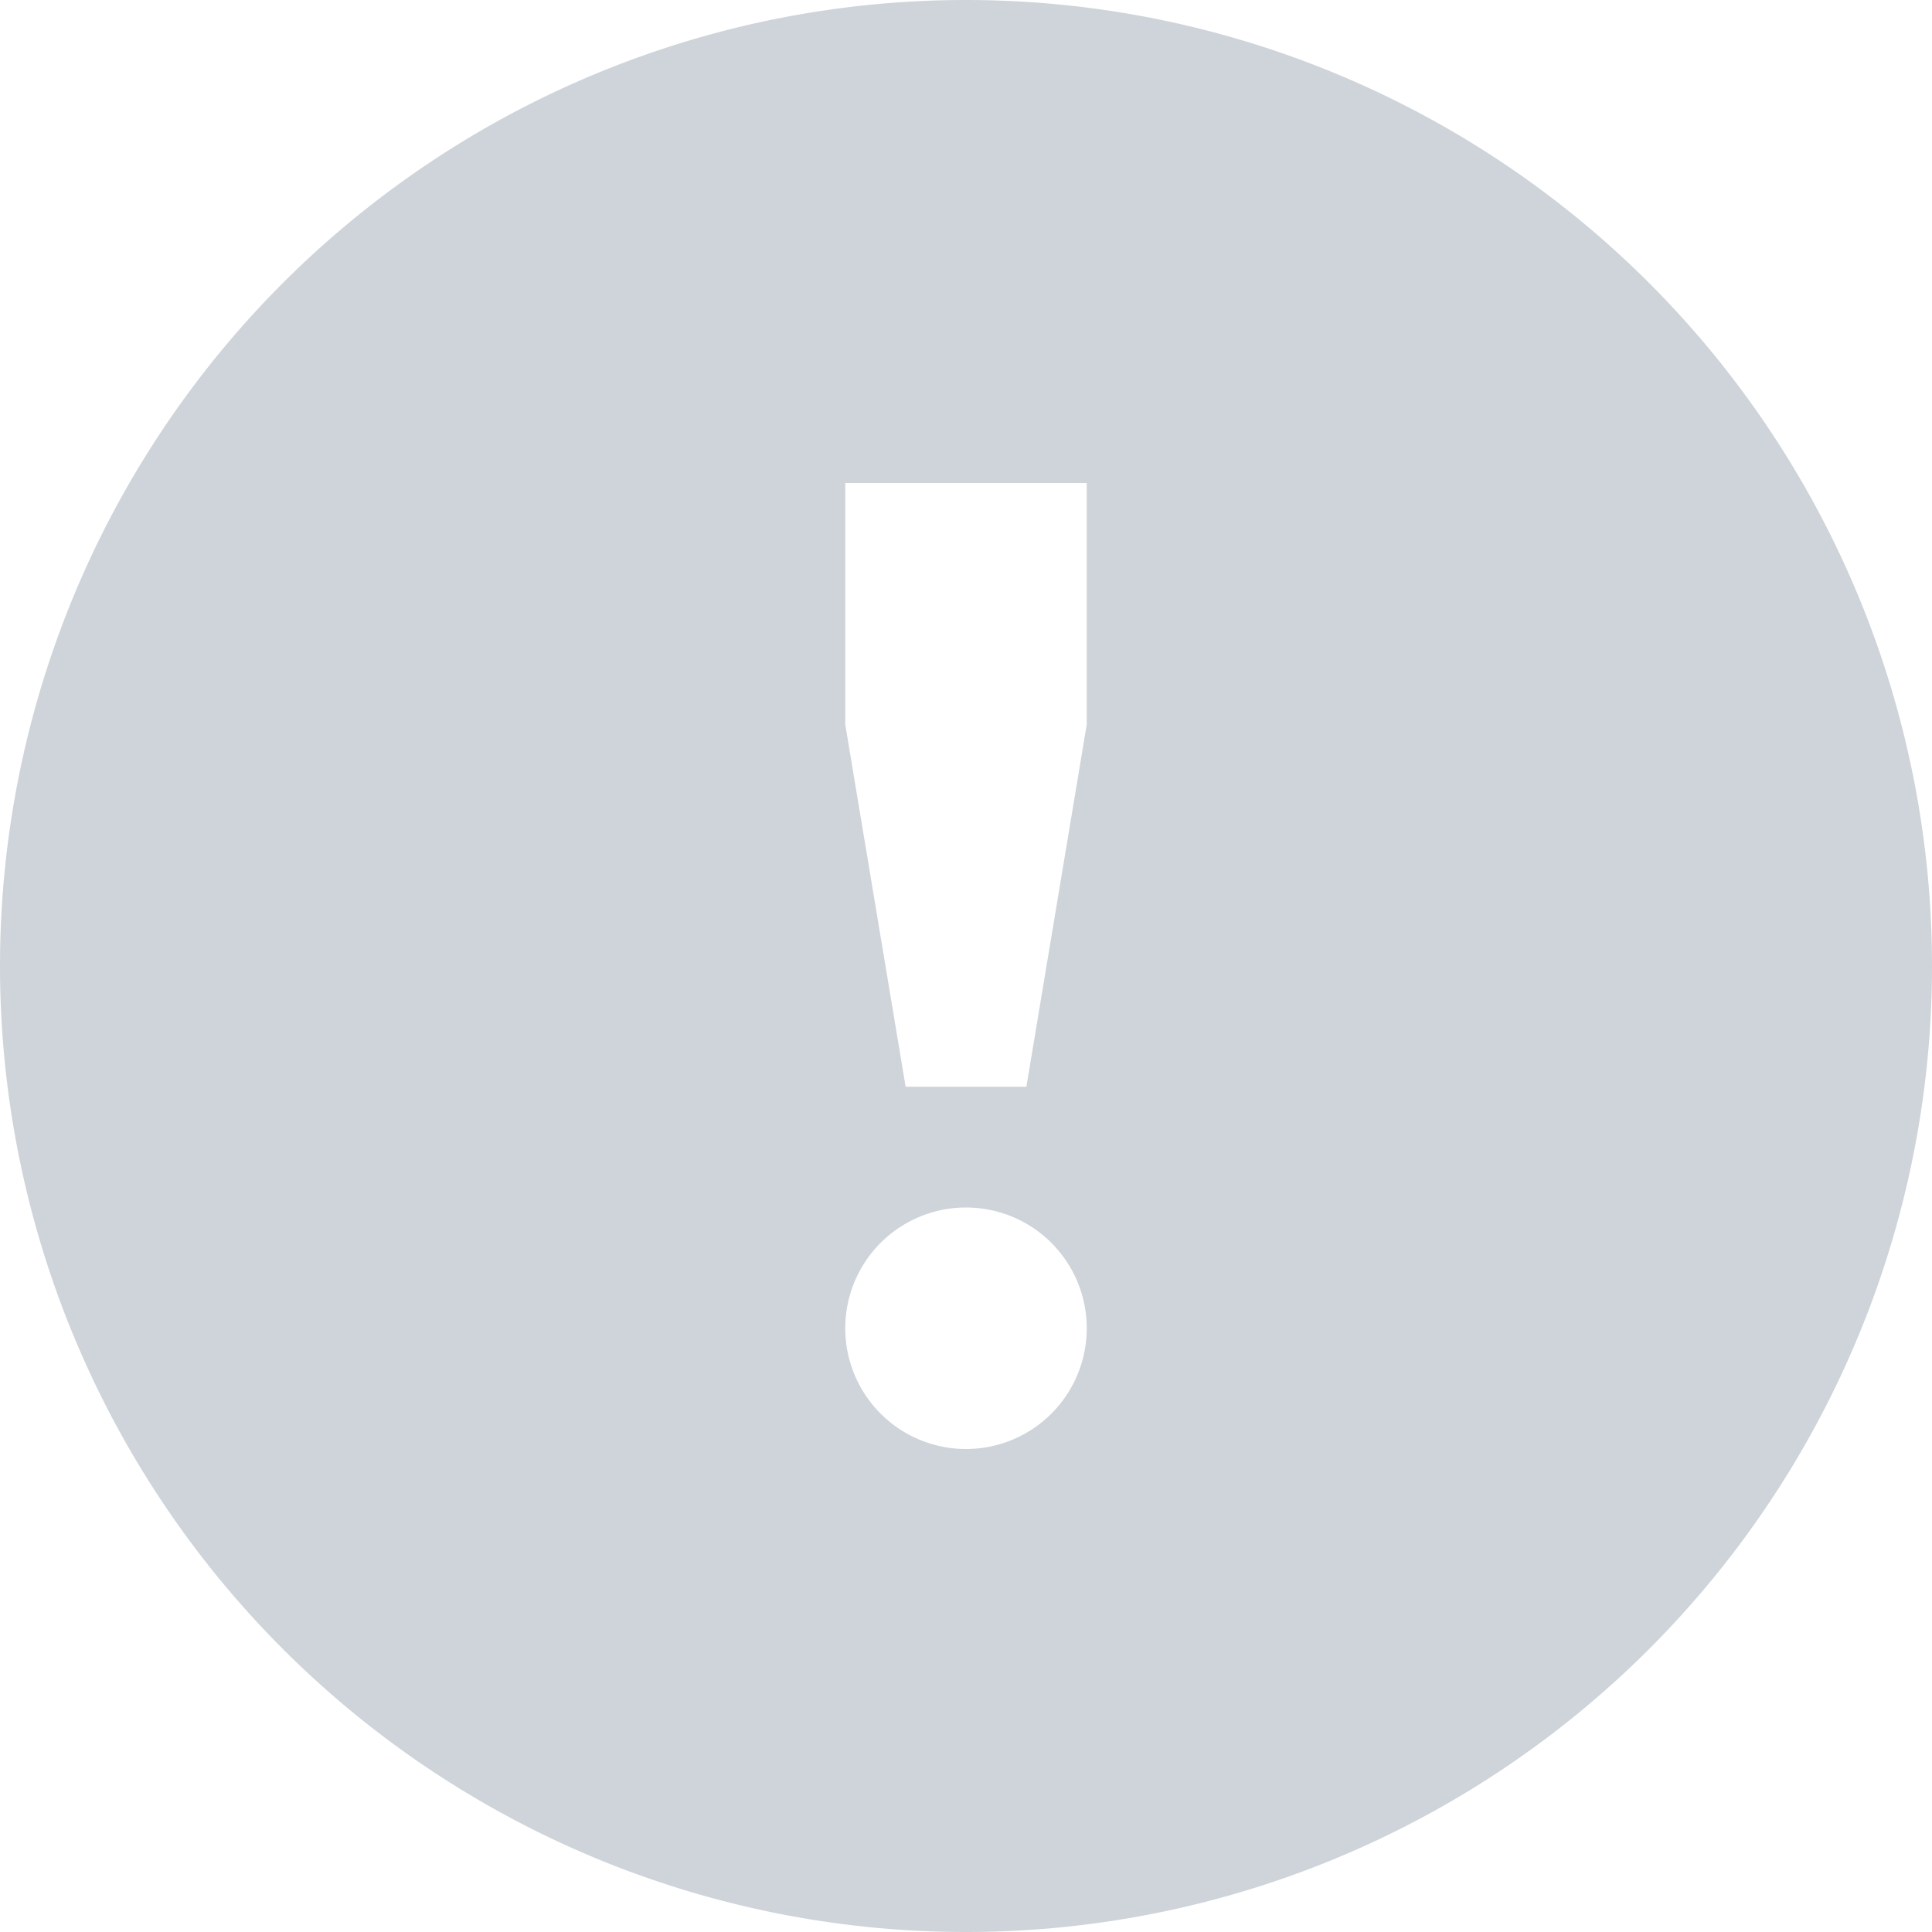 <svg xmlns="http://www.w3.org/2000/svg" width="16" height="16" viewBox="0 0 16 16">
    <g fill="none" fill-rule="evenodd">
        <path fill="#CED4DA" d="M8 16A8 8 0 1 1 8 0a8 8 0 0 1 0 16zM7 4v2l.5 3h1L9 6V4H7zm1 6a1 1 0 1 0 0 2 1 1 0 0 0 0-2z"/>
    </g>
</svg>
